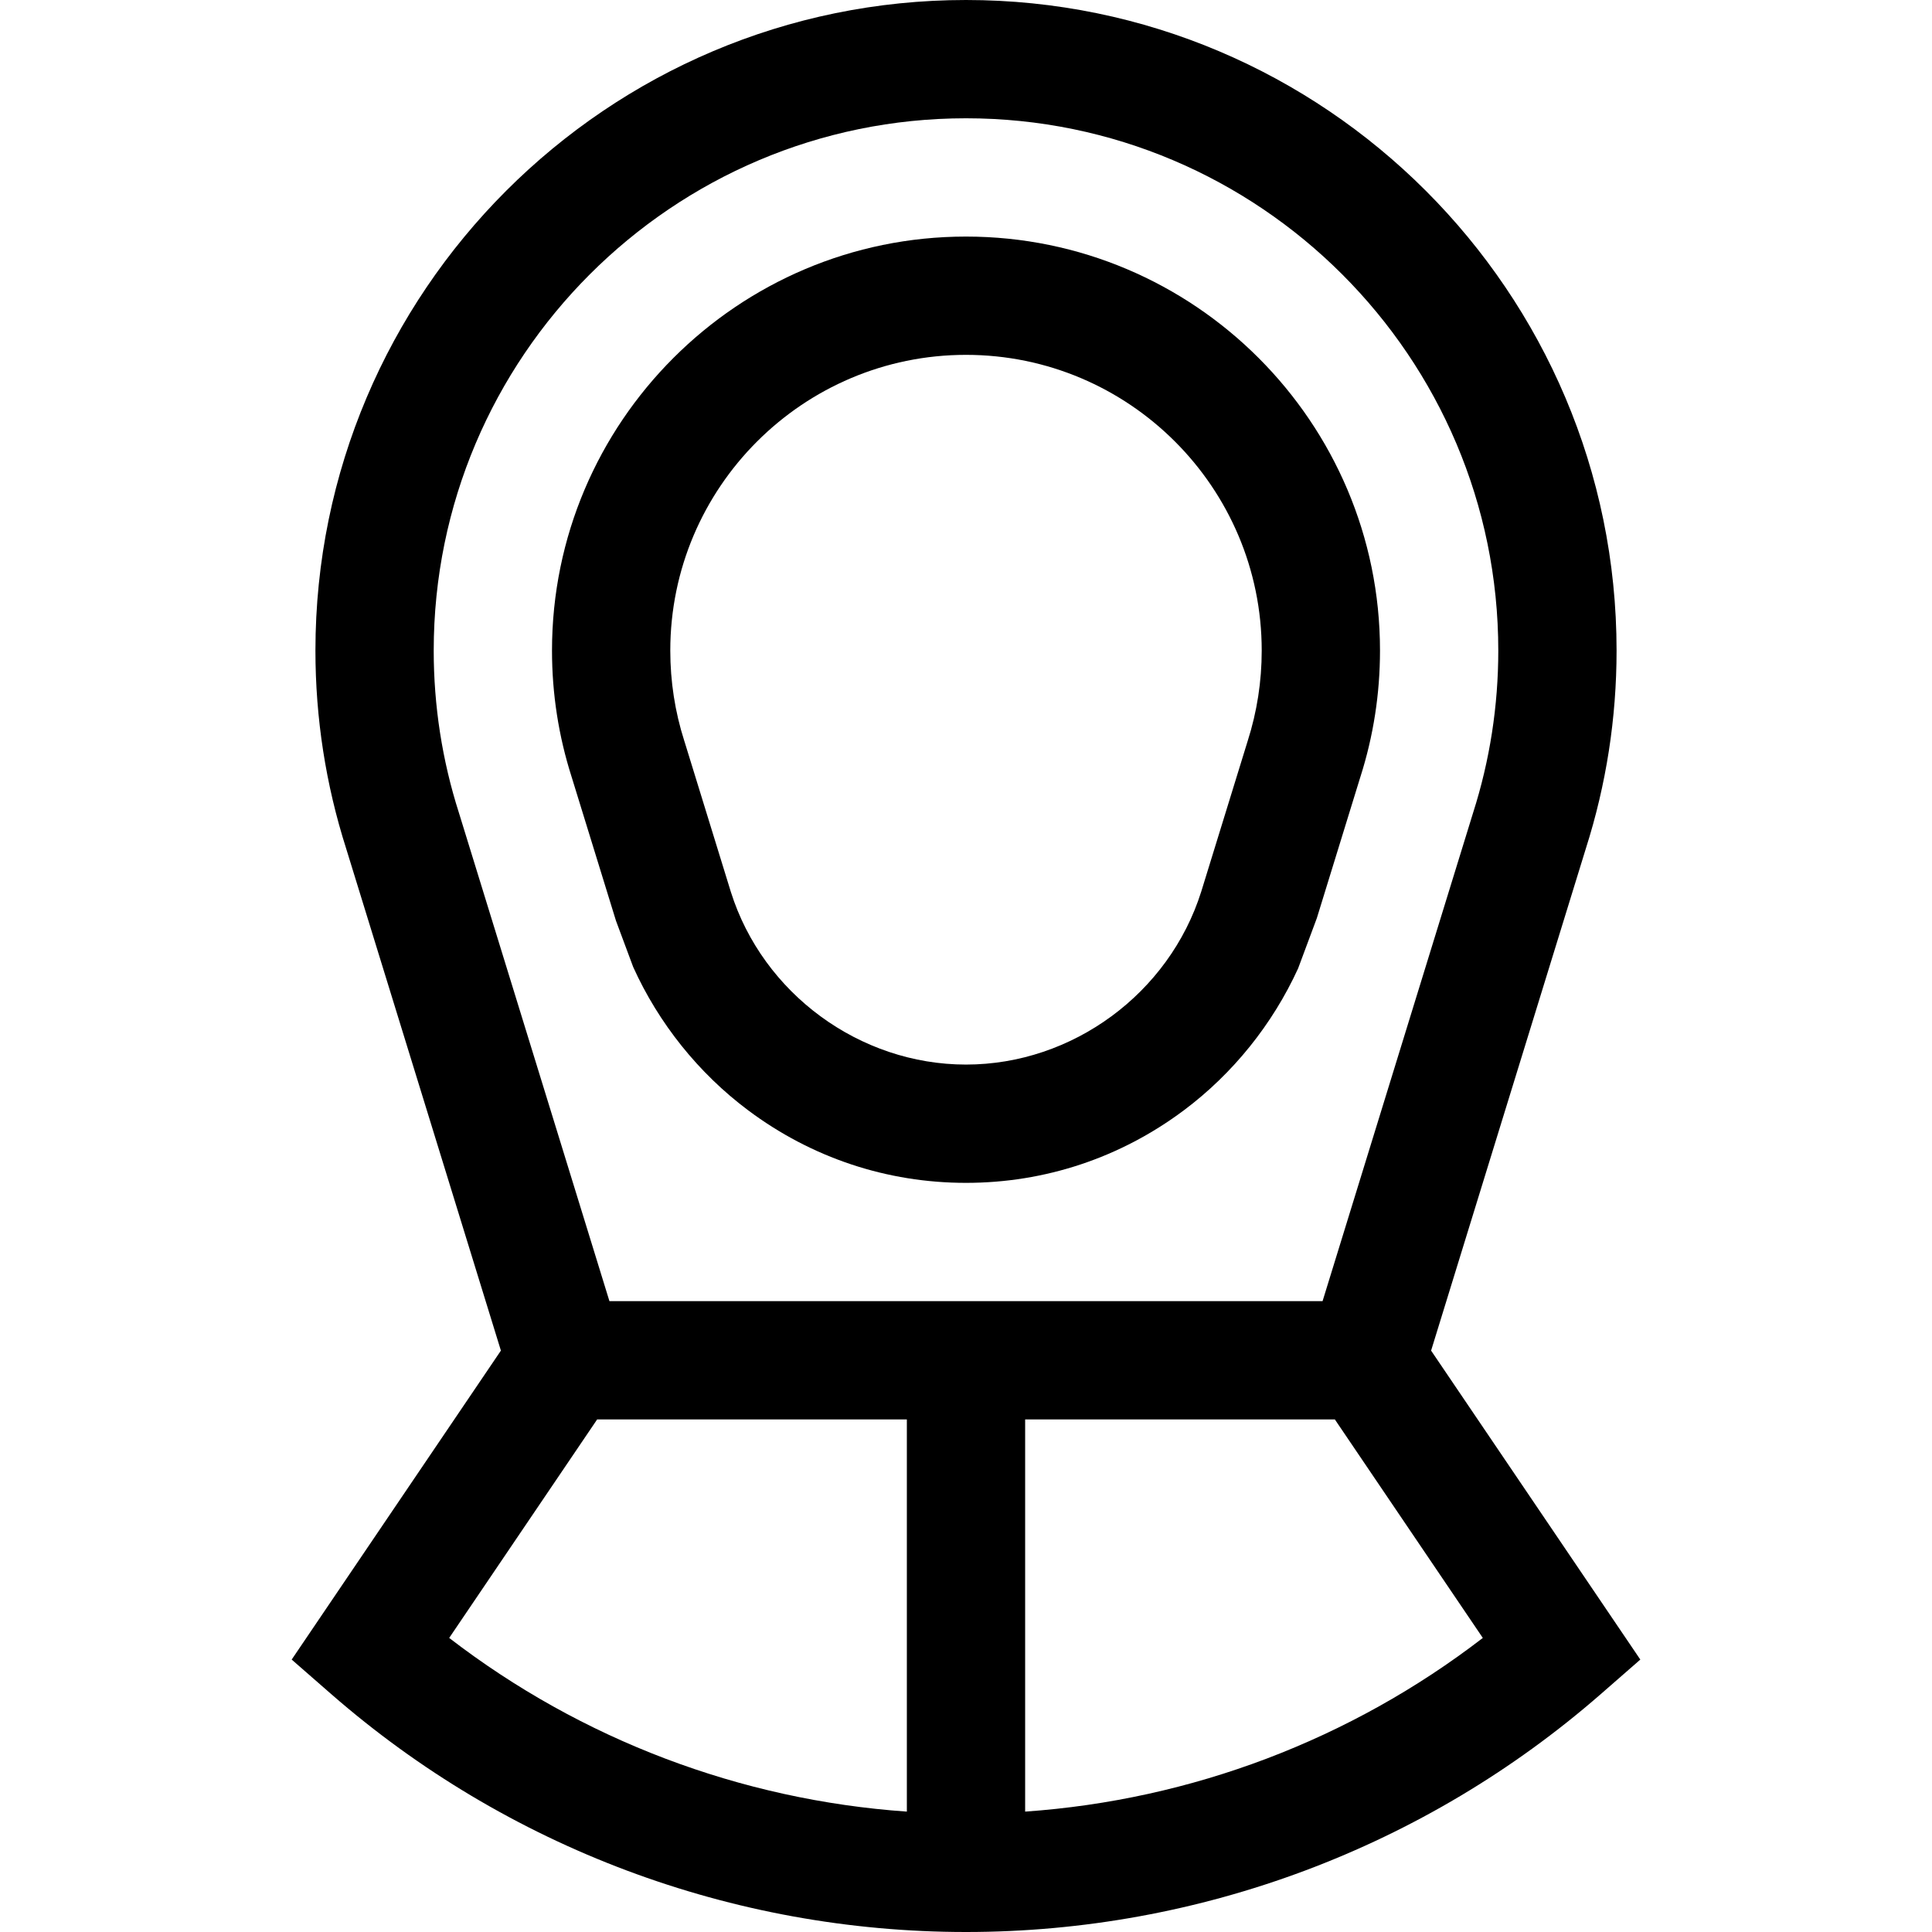 <?xml version="1.0" encoding="iso-8859-1"?>
<!-- Uploaded to: SVG Repo, www.svgrepo.com, Generator: SVG Repo Mixer Tools -->
<svg fill="#000000" height="800px" width="800px" version="1.1" id="Layer_1" xmlns="http://www.w3.org/2000/svg" xmlns:xlink="http://www.w3.org/1999/xlink" 
	 viewBox="0 0 490 490" xml:space="preserve">
<g>
	<g>
		<g>
			<path d="M362.96,342.545L402.21,215.2C407.379,199,410,182.111,410,165C410,74.019,335.981,0,245,0S80,74.019,80,165
				c0,17.111,2.621,34,7.79,50.2l39.25,127.345l-53.063,78.362l9.994,8.725C128.561,468.561,185.749,490,245,490
				c59.251,0,116.439-21.439,161.029-60.368l9.994-8.725L362.96,342.545z M230,459.466c-42.193-2.946-82.573-18.253-116.075-44.048
				L151.451,360H230V459.466z M154.566,330l-38.128-123.707l-0.046-0.148C112.15,192.877,110,179.034,110,165
				c0-74.439,60.561-135,135-135s135,60.561,135,135c0,14.034-2.15,27.877-6.391,41.145L335.434,330H154.566z M260,459.466V360
				h78.549l37.527,55.418C342.573,441.213,302.193,456.521,260,459.466z"/>
			<path d="M345.035,197.011C348.329,186.701,350,175.931,350,165c0-57.897-47.103-105-105-105c-57.897,0-105,47.103-105,105
				c0,10.929,1.671,21.699,4.972,32.026l11.255,36.505l4.363,11.718c6.451,14.266,16.558,26.927,29.163,36.354
				C205.845,293.639,224.949,300,245,300c20.051,0,39.155-6.361,55.248-18.396c12.482-9.335,22.508-21.845,28.981-35.988
				l4.752-12.757l10.887-35.319L345.035,197.011z M316.437,187.943l-11.771,38.174C296.525,251.955,271.989,270,245,270
				s-51.524-18.046-59.639-43.794l-11.677-37.883l-0.142-0.445C171.192,180.522,170,172.825,170,165c0-41.355,33.645-75,75-75
				c41.355,0,75,33.645,75,75C320,172.827,318.809,180.524,316.437,187.943z"/>
		</g>
	</g>
</g>
</svg>
